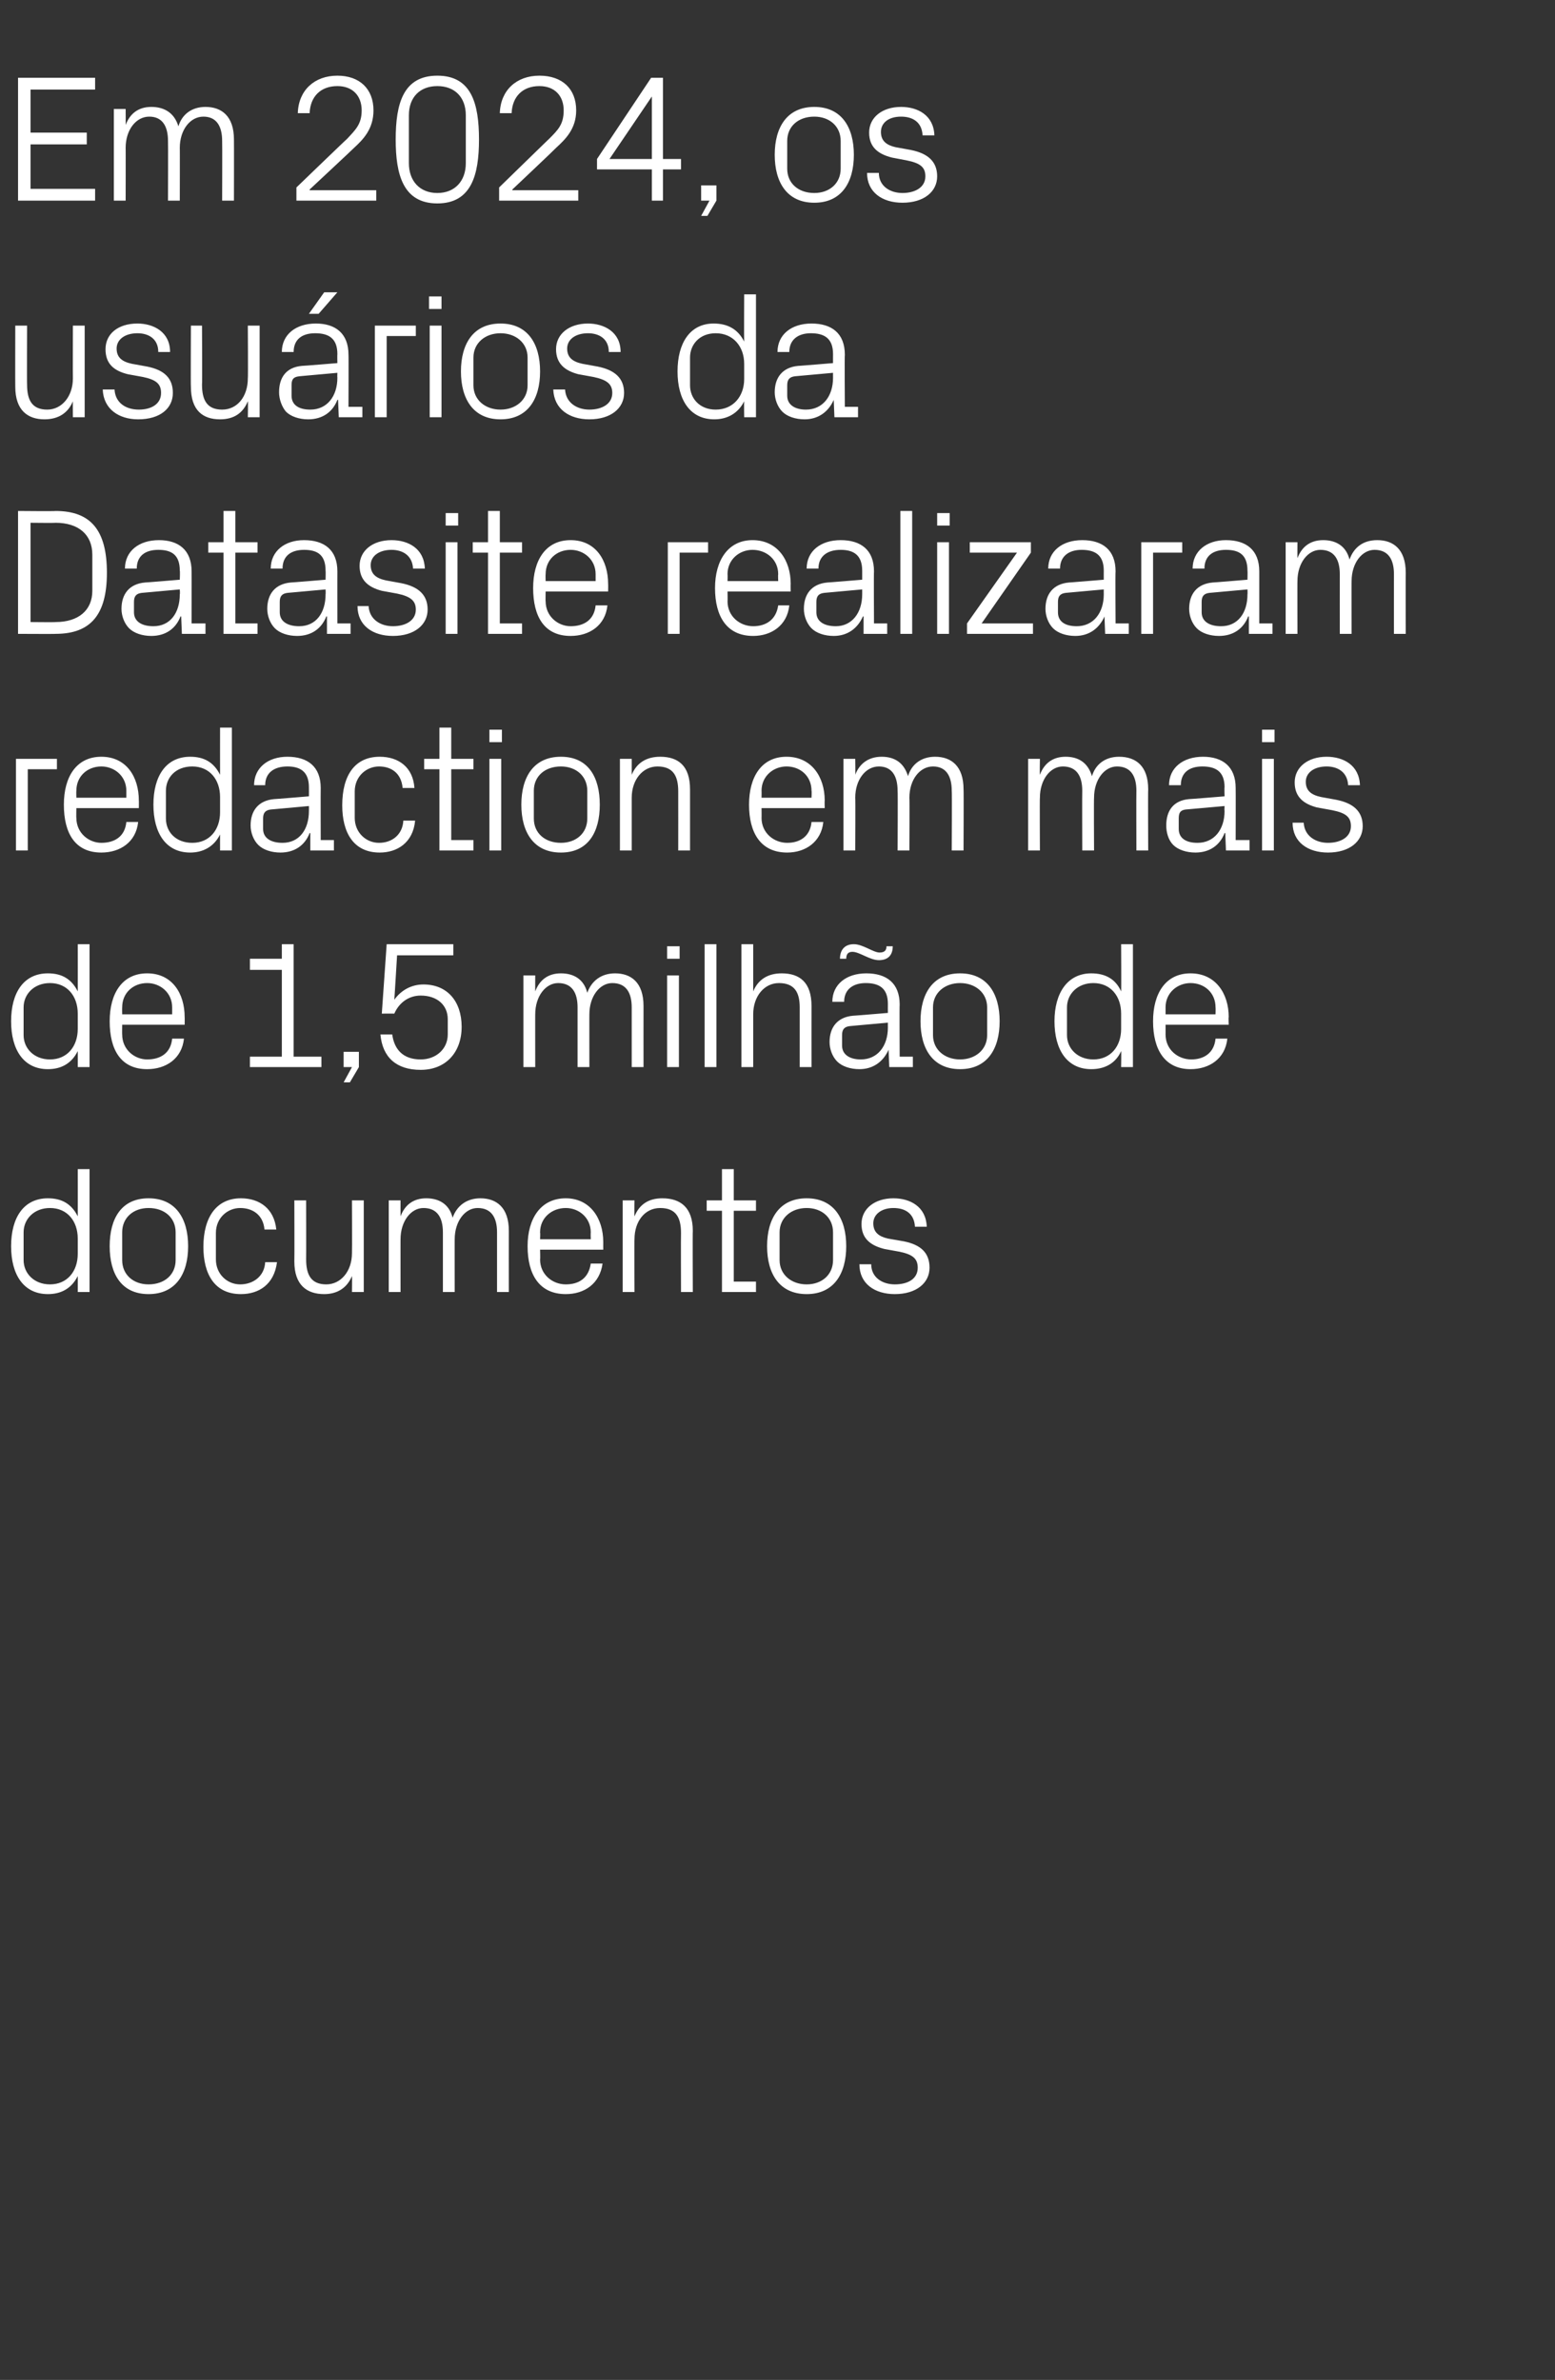 <?xml version="1.0" standalone="no"?><!DOCTYPE svg PUBLIC "-//W3C//DTD SVG 1.1//EN" "http://www.w3.org/Graphics/SVG/1.1/DTD/svg11.dtd"><svg xmlns="http://www.w3.org/2000/svg" version="1.1" width="224px" height="342.8px" viewBox="0 -8 224 342.8" style="top:-8px"><rect x="0" y="-8" width="224" height="342.8" fill="#333333" stroke="none"/>  <desc>Em 2024, os usu rios da Datasite realizaram redaction em mais de 1,5 milh o de documentos</desc>  <defs/>  <g id="Polygon50204">    <path d="M 11.2 170.4 C 11.2 167.9 9.7 166 7.2 166 C 4.9 166 3.4 167.6 3.4 169.5 C 3.4 169.5 3.4 173.5 3.4 173.5 C 3.4 175.4 4.9 177 7.2 177 C 9.7 177 11.2 175.1 11.2 172.6 C 11.2 172.6 11.2 170.4 11.2 170.4 Z M 11.2 178.1 C 11.2 178.1 11.21 175.84 11.2 175.8 C 10.3 177.6 8.8 178.4 6.9 178.4 C 3.4 178.4 1.6 175.6 1.6 171.5 C 1.6 167.4 3.4 164.6 6.9 164.6 C 8.9 164.6 10.3 165.4 11.2 167.2 C 11.21 167.16 11.2 160.4 11.2 160.4 L 12.9 160.4 L 12.9 178.1 L 11.2 178.1 Z M 21.4 164.6 C 25.3 164.6 27.1 167.5 27.1 171.5 C 27.1 175.5 25.3 178.4 21.4 178.4 C 17.5 178.4 15.8 175.5 15.8 171.5 C 15.8 167.5 17.5 164.6 21.4 164.6 Z M 25.3 169.5 C 25.3 167.4 23.7 166 21.4 166 C 19.2 166 17.6 167.4 17.6 169.5 C 17.6 169.5 17.6 173.5 17.6 173.5 C 17.6 175.6 19.2 177 21.4 177 C 23.7 177 25.3 175.6 25.3 173.5 C 25.3 173.5 25.3 169.5 25.3 169.5 Z M 38.1 169.1 C 37.9 166.9 36.3 166 34.6 166 C 32.8 166 31.1 167.4 31.1 169.6 C 31.1 169.6 31.1 173.4 31.1 173.4 C 31.1 175.5 32.7 177 34.6 177 C 36.5 177 38.1 175.8 38.2 173.8 C 38.2 173.8 39.9 173.8 39.9 173.8 C 39.5 177 37.3 178.4 34.7 178.4 C 30.9 178.4 29.3 175.5 29.3 171.6 C 29.3 167.3 31.2 164.6 34.7 164.6 C 37.4 164.6 39.5 166.1 39.8 169.1 C 39.8 169.1 38.1 169.1 38.1 169.1 Z M 44.1 173.4 C 44.1 175.6 44.8 177 47 177 C 49.1 177 50.7 175.1 50.7 172.5 C 50.73 172.49 50.7 164.9 50.7 164.9 L 52.4 164.9 L 52.4 178.1 L 50.7 178.1 C 50.7 178.1 50.73 175.82 50.7 175.8 C 50 177.5 48.6 178.4 46.7 178.4 C 44.2 178.4 42.4 177.1 42.4 173.7 C 42.43 173.71 42.4 164.9 42.4 164.9 L 44.1 164.9 C 44.1 164.9 44.12 173.42 44.1 173.4 Z M 56 164.9 L 57.7 164.9 C 57.7 164.9 57.69 167.18 57.7 167.2 C 58.3 165.6 59.5 164.6 61.4 164.6 C 63.2 164.6 64.7 165.4 65.2 167.4 C 65.8 165.7 67.2 164.6 69.2 164.6 C 71.5 164.6 73.3 165.9 73.3 169.3 C 73.29 169.29 73.3 178.1 73.3 178.1 L 71.6 178.1 C 71.6 178.1 71.6 169.52 71.6 169.5 C 71.6 167.4 70.8 166 68.8 166 C 67 166 65.5 167.9 65.5 170.5 C 65.49 170.46 65.5 178.1 65.5 178.1 L 63.8 178.1 C 63.8 178.1 63.8 169.52 63.8 169.5 C 63.8 167.4 63 166 61 166 C 59.2 166 57.7 167.9 57.7 170.5 C 57.69 170.46 57.7 178.1 57.7 178.1 L 56 178.1 L 56 164.9 Z M 85.1 169.5 C 85.1 167.4 83.4 166 81.5 166 C 79.5 166 77.8 167.4 77.8 169.5 C 77.84 169.55 77.8 170.5 77.8 170.5 L 85.1 170.5 C 85.1 170.5 85.07 169.55 85.1 169.5 Z M 86.8 174 C 86.4 176.9 84.2 178.4 81.5 178.4 C 77.7 178.4 76 175.6 76 171.5 C 76 167.5 77.9 164.6 81.5 164.6 C 85 164.6 86.9 167.5 86.9 170.9 C 86.89 170.9 86.9 172 86.9 172 L 77.8 172 C 77.8 172 77.84 173.45 77.8 173.4 C 77.8 175.6 79.6 177 81.5 177 C 83.4 177 84.8 176.1 85.1 174 C 85.1 174 86.8 174 86.8 174 Z M 98.1 169.6 C 98.1 167.4 97.4 166 95.1 166 C 92.9 166 91.4 167.9 91.4 170.5 C 91.36 170.51 91.4 178.1 91.4 178.1 L 89.7 178.1 L 89.7 164.9 L 91.4 164.9 C 91.4 164.9 91.36 167.18 91.4 167.2 C 92.1 165.5 93.4 164.6 95.4 164.6 C 98 164.6 99.8 165.9 99.8 169.3 C 99.76 169.29 99.8 178.1 99.8 178.1 L 98.1 178.1 C 98.1 178.1 98.07 169.6 98.1 169.6 Z M 105.7 176.6 L 108.9 176.6 L 108.9 178.1 L 104 178.1 L 104 166.4 L 101.8 166.4 L 101.8 164.9 L 104 164.9 L 104 160.4 L 105.7 160.4 L 105.7 164.9 L 108.9 164.9 L 108.9 166.4 L 105.7 166.4 L 105.7 176.6 Z M 116.2 164.6 C 120.1 164.6 121.9 167.5 121.9 171.5 C 121.9 175.5 120.1 178.4 116.2 178.4 C 112.3 178.4 110.5 175.5 110.5 171.5 C 110.5 167.5 112.3 164.6 116.2 164.6 Z M 120 169.5 C 120 167.4 118.4 166 116.2 166 C 114 166 112.3 167.4 112.3 169.5 C 112.3 169.5 112.3 173.5 112.3 173.5 C 112.3 175.6 114 177 116.2 177 C 118.4 177 120 175.6 120 173.5 C 120 173.5 120 169.5 120 169.5 Z M 130.2 170.8 C 132.7 171.3 133.9 172.5 133.9 174.6 C 133.9 176.8 132 178.4 128.9 178.4 C 126 178.4 123.8 176.9 123.8 174.1 C 123.8 174.1 125.5 174.1 125.5 174.1 C 125.5 176 127.1 177 128.9 177 C 130.8 177 132.2 176.2 132.2 174.6 C 132.2 173.3 131.5 172.7 129.6 172.3 C 129.6 172.3 127.4 171.9 127.4 171.9 C 125.4 171.4 124.1 170.4 124.1 168.3 C 124.1 166.1 126 164.6 128.7 164.6 C 131.1 164.6 133.4 165.8 133.5 168.7 C 133.5 168.7 131.8 168.7 131.8 168.7 C 131.7 166.8 130.4 166 128.7 166 C 127 166 125.8 166.9 125.8 168.2 C 125.8 169.5 126.6 170.1 127.9 170.4 C 127.9 170.4 130.2 170.8 130.2 170.8 Z " stroke="none" fill="#fff"/>  </g>  <g id="Polygon50203">    <path d="M 11.2 138 C 11.2 135.5 9.7 133.6 7.2 133.6 C 4.9 133.6 3.4 135.2 3.4 137.1 C 3.4 137.1 3.4 141.1 3.4 141.1 C 3.4 143 4.9 144.6 7.2 144.6 C 9.7 144.6 11.2 142.7 11.2 140.2 C 11.2 140.2 11.2 138 11.2 138 Z M 11.2 145.7 C 11.2 145.7 11.21 143.44 11.2 143.4 C 10.3 145.2 8.8 146 6.9 146 C 3.4 146 1.6 143.2 1.6 139.1 C 1.6 135 3.4 132.2 6.9 132.2 C 8.9 132.2 10.3 133 11.2 134.8 C 11.21 134.76 11.2 128 11.2 128 L 12.9 128 L 12.9 145.7 L 11.2 145.7 Z M 24.8 137.1 C 24.8 135 23.1 133.6 21.2 133.6 C 19.2 133.6 17.6 135 17.6 137.1 C 17.58 137.15 17.6 138.1 17.6 138.1 L 24.8 138.1 C 24.8 138.1 24.8 137.15 24.8 137.1 Z M 26.5 141.6 C 26.2 144.5 23.9 146 21.2 146 C 17.4 146 15.8 143.2 15.8 139.1 C 15.8 135.1 17.6 132.2 21.2 132.2 C 24.8 132.2 26.6 135.1 26.6 138.5 C 26.62 138.5 26.6 139.6 26.6 139.6 L 17.6 139.6 C 17.6 139.6 17.58 141.05 17.6 141 C 17.6 143.2 19.4 144.6 21.2 144.6 C 23.1 144.6 24.6 143.7 24.8 141.6 C 24.8 141.6 26.5 141.6 26.5 141.6 Z M 36 144.2 L 40.6 144.2 L 40.6 131.7 L 36 131.7 L 36 130.1 L 40.6 130.1 L 40.6 128 L 42.3 128 L 42.3 144.2 L 46.3 144.2 L 46.3 145.7 L 36 145.7 L 36 144.2 Z M 51.7 145.7 L 50.4 147.9 L 49.5 147.9 L 50.7 145.7 L 49.5 145.7 L 49.5 143.5 L 51.7 143.5 L 51.7 145.7 Z M 55 138 L 55.7 128 L 65.3 128 L 65.3 129.6 L 57.2 129.6 C 57.2 129.6 56.81 136.03 56.8 136 C 57.8 134.6 59.3 133.8 61 133.8 C 64.4 133.8 66.5 136.2 66.5 139.9 C 66.5 143.6 64.2 146.1 60.6 146.1 C 57.1 146.1 55.1 144.3 54.8 141 C 54.8 141 56.5 141 56.5 141 C 56.8 143.2 58.1 144.6 60.6 144.6 C 62.8 144.6 64.5 143.1 64.5 141 C 64.5 141 64.5 138.8 64.5 138.8 C 64.5 136.8 63 135.4 60.6 135.4 C 58.9 135.4 57.5 136.4 56.8 138 C 56.78 137.98 55 138 55 138 Z M 75.4 132.5 L 77.1 132.5 C 77.1 132.5 77.09 134.78 77.1 134.8 C 77.7 133.2 78.9 132.2 80.8 132.2 C 82.6 132.2 84.1 133 84.6 135 C 85.2 133.3 86.6 132.2 88.6 132.2 C 90.9 132.2 92.7 133.5 92.7 136.9 C 92.69 136.89 92.7 145.7 92.7 145.7 L 91 145.7 C 91 145.7 91 137.12 91 137.1 C 91 135 90.2 133.6 88.2 133.6 C 86.4 133.6 84.9 135.5 84.9 138.1 C 84.89 138.06 84.9 145.7 84.9 145.7 L 83.2 145.7 C 83.2 145.7 83.2 137.12 83.2 137.1 C 83.2 135 82.4 133.6 80.4 133.6 C 78.6 133.6 77.1 135.5 77.1 138.1 C 77.09 138.06 77.1 145.7 77.1 145.7 L 75.4 145.7 L 75.4 132.5 Z M 96.1 145.7 L 96.1 132.5 L 97.8 132.5 L 97.8 145.7 L 96.1 145.7 Z M 97.9 130.1 L 96.1 130.1 L 96.1 128.3 L 97.9 128.3 L 97.9 130.1 Z M 101.5 145.7 L 101.5 128 L 103.2 128 L 103.2 145.7 L 101.5 145.7 Z M 115.2 137.1 C 115.2 135 114.5 133.6 112.2 133.6 C 110.1 133.6 108.5 135.5 108.5 138.1 C 108.5 138.06 108.5 145.7 108.5 145.7 L 106.8 145.7 L 106.8 128 L 108.5 128 C 108.5 128 108.5 134.78 108.5 134.8 C 109.2 133.1 110.6 132.2 112.6 132.2 C 115.2 132.2 116.9 133.5 116.9 136.9 C 116.89 136.89 116.9 145.7 116.9 145.7 L 115.2 145.7 C 115.2 145.7 115.2 137.15 115.2 137.1 Z M 127.9 136.6 C 127.9 134.3 126.6 133.6 124.7 133.6 C 122.9 133.6 121.6 134.5 121.6 136.3 C 121.6 136.3 119.9 136.3 119.9 136.3 C 119.9 133.8 121.9 132.2 124.8 132.2 C 127.7 132.2 129.6 133.6 129.6 136.7 C 129.56 136.68 129.6 144.2 129.6 144.2 L 131.5 144.2 L 131.5 145.7 L 128.1 145.7 L 128 143.2 C 128 143.2 127.97 143.16 128 143.2 C 127.2 145 125.7 146 123.8 146 C 122.5 146 121.3 145.6 120.6 144.9 C 119.9 144.2 119.5 143.1 119.5 142.1 C 119.5 140 120.6 138.5 122.9 138.3 C 122.87 138.32 127.9 137.9 127.9 137.9 C 127.9 137.9 127.89 136.63 127.9 136.6 Z M 122.4 139.8 C 121.6 139.9 121.3 140.3 121.3 141.1 C 121.3 141.1 121.3 142.6 121.3 142.6 C 121.3 143.9 122.4 144.6 124 144.6 C 126.4 144.6 127.9 142.7 127.9 140 C 127.89 139.96 127.9 139.3 127.9 139.3 C 127.9 139.3 122.38 139.8 122.4 139.8 Z M 128.6 128.3 C 128.6 129.6 127.9 130.3 126.6 130.3 C 125.3 130.3 123.8 129.1 122.8 129.1 C 122.2 129.1 121.9 129.4 121.9 130.1 C 121.9 130.1 121 130.1 121 130.1 C 121 128.8 121.7 128 123 128 C 124.3 128 125.8 129.2 126.7 129.2 C 127.4 129.2 127.7 128.9 127.7 128.3 C 127.7 128.3 128.6 128.3 128.6 128.3 Z M 138.3 132.2 C 142.2 132.2 144 135.1 144 139.1 C 144 143.1 142.2 146 138.3 146 C 134.4 146 132.6 143.1 132.6 139.1 C 132.6 135.1 134.4 132.2 138.3 132.2 Z M 142.2 137.1 C 142.2 135 140.5 133.6 138.3 133.6 C 136.1 133.6 134.4 135 134.4 137.1 C 134.4 137.1 134.4 141.1 134.4 141.1 C 134.4 143.2 136.1 144.6 138.3 144.6 C 140.5 144.6 142.2 143.2 142.2 141.1 C 142.2 141.1 142.2 137.1 142.2 137.1 Z M 161.5 138 C 161.5 135.5 160 133.6 157.5 133.6 C 155.2 133.6 153.7 135.2 153.7 137.1 C 153.7 137.1 153.7 141.1 153.7 141.1 C 153.7 143 155.2 144.6 157.5 144.6 C 160 144.6 161.5 142.7 161.5 140.2 C 161.5 140.2 161.5 138 161.5 138 Z M 161.5 145.7 C 161.5 145.7 161.54 143.44 161.5 143.4 C 160.7 145.2 159.1 146 157.2 146 C 153.7 146 151.9 143.2 151.9 139.1 C 151.9 135 153.8 132.2 157.2 132.2 C 159.2 132.2 160.7 133 161.5 134.8 C 161.54 134.76 161.5 128 161.5 128 L 163.2 128 L 163.2 145.7 L 161.5 145.7 Z M 175.1 137.1 C 175.1 135 173.5 133.6 171.5 133.6 C 169.6 133.6 167.9 135 167.9 137.1 C 167.91 137.15 167.9 138.1 167.9 138.1 L 175.1 138.1 C 175.1 138.1 175.13 137.15 175.1 137.1 Z M 176.8 141.6 C 176.5 144.5 174.2 146 171.5 146 C 167.8 146 166.1 143.2 166.1 139.1 C 166.1 135.1 167.9 132.2 171.5 132.2 C 175.1 132.2 177 135.1 177 138.5 C 176.95 138.5 177 139.6 177 139.6 L 167.9 139.6 C 167.9 139.6 167.91 141.05 167.9 141 C 167.9 143.2 169.7 144.6 171.6 144.6 C 173.4 144.6 174.9 143.7 175.1 141.6 C 175.1 141.6 176.8 141.6 176.8 141.6 Z " stroke="none" fill="#fff"/>  </g>  <g id="Polygon50202">    <path d="M 2.3 101.3 L 8.2 101.3 L 8.2 102.8 L 4 102.8 L 4 114.5 L 2.3 114.5 L 2.3 101.3 Z M 18.2 105.9 C 18.2 103.8 16.5 102.4 14.6 102.4 C 12.6 102.4 11 103.8 11 105.9 C 10.97 105.95 11 106.9 11 106.9 L 18.2 106.9 C 18.2 106.9 18.2 105.95 18.2 105.9 Z M 19.9 110.4 C 19.6 113.3 17.3 114.8 14.6 114.8 C 10.8 114.8 9.2 112 9.2 107.9 C 9.2 103.9 11 101 14.6 101 C 18.2 101 20 103.9 20 107.3 C 20.02 107.3 20 108.4 20 108.4 L 11 108.4 C 11 108.4 10.97 109.85 11 109.8 C 11 112 12.8 113.4 14.6 113.4 C 16.5 113.4 18 112.5 18.2 110.4 C 18.2 110.4 19.9 110.4 19.9 110.4 Z M 31.7 106.8 C 31.7 104.3 30.2 102.4 27.7 102.4 C 25.3 102.4 23.9 104 23.9 105.9 C 23.9 105.9 23.9 109.9 23.9 109.9 C 23.9 111.8 25.3 113.4 27.7 113.4 C 30.2 113.4 31.7 111.5 31.7 109 C 31.7 109 31.7 106.8 31.7 106.8 Z M 31.7 114.5 C 31.7 114.5 31.69 112.24 31.7 112.2 C 30.8 114 29.2 114.8 27.4 114.8 C 23.9 114.8 22.1 112 22.1 107.9 C 22.1 103.8 23.9 101 27.4 101 C 29.4 101 30.8 101.8 31.7 103.6 C 31.69 103.56 31.7 96.8 31.7 96.8 L 33.4 96.8 L 33.4 114.5 L 31.7 114.5 Z M 44.5 105.4 C 44.5 103.1 43.2 102.4 41.4 102.4 C 39.5 102.4 38.2 103.3 38.2 105.1 C 38.2 105.1 36.6 105.1 36.6 105.1 C 36.6 102.6 38.6 101 41.4 101 C 44.3 101 46.2 102.4 46.2 105.5 C 46.18 105.48 46.2 113 46.2 113 L 48.1 113 L 48.1 114.5 L 44.7 114.5 L 44.7 112 C 44.7 112 44.59 111.96 44.6 112 C 43.9 113.8 42.4 114.8 40.4 114.8 C 39.1 114.8 37.9 114.4 37.2 113.7 C 36.5 113 36.1 111.9 36.1 110.9 C 36.1 108.8 37.2 107.3 39.5 107.1 C 39.49 107.12 44.5 106.7 44.5 106.7 C 44.5 106.7 44.51 105.43 44.5 105.4 Z M 39 108.6 C 38.2 108.7 37.9 109.1 37.9 109.9 C 37.9 109.9 37.9 111.4 37.9 111.4 C 37.9 112.7 39 113.4 40.7 113.4 C 43.1 113.4 44.5 111.5 44.5 108.8 C 44.51 108.76 44.5 108.1 44.5 108.1 C 44.5 108.1 39 108.6 39 108.6 Z M 58 105.5 C 57.8 103.3 56.3 102.4 54.6 102.4 C 52.8 102.4 51.1 103.8 51.1 106 C 51.1 106 51.1 109.8 51.1 109.8 C 51.1 111.9 52.7 113.4 54.6 113.4 C 56.5 113.4 58 112.2 58.1 110.2 C 58.1 110.2 59.8 110.2 59.8 110.2 C 59.5 113.4 57.2 114.8 54.7 114.8 C 50.9 114.8 49.3 111.9 49.3 108 C 49.3 103.7 51.1 101 54.7 101 C 57.4 101 59.5 102.5 59.7 105.5 C 59.7 105.5 58 105.5 58 105.5 Z M 65 113 L 68.2 113 L 68.2 114.5 L 63.3 114.5 L 63.3 102.8 L 61.1 102.8 L 61.1 101.3 L 63.3 101.3 L 63.3 96.8 L 65 96.8 L 65 101.3 L 68.2 101.3 L 68.2 102.8 L 65 102.8 L 65 113 Z M 70.5 114.5 L 70.5 101.3 L 72.2 101.3 L 72.2 114.5 L 70.5 114.5 Z M 72.3 98.9 L 70.5 98.9 L 70.5 97.1 L 72.3 97.1 L 72.3 98.9 Z M 80.8 101 C 84.7 101 86.4 103.9 86.4 107.9 C 86.4 111.9 84.7 114.8 80.8 114.8 C 76.9 114.8 75.1 111.9 75.1 107.9 C 75.1 103.9 76.9 101 80.8 101 Z M 84.6 105.9 C 84.6 103.8 83 102.4 80.8 102.4 C 78.5 102.4 76.9 103.8 76.9 105.9 C 76.9 105.9 76.9 109.9 76.9 109.9 C 76.9 112 78.5 113.4 80.8 113.4 C 83 113.4 84.6 112 84.6 109.9 C 84.6 109.9 84.6 105.9 84.6 105.9 Z M 97.7 106 C 97.7 103.8 97 102.4 94.7 102.4 C 92.6 102.4 91 104.3 91 106.9 C 91 106.91 91 114.5 91 114.5 L 89.3 114.5 L 89.3 101.3 L 91 101.3 C 91 101.3 91 103.58 91 103.6 C 91.7 101.9 93.1 101 95.1 101 C 97.7 101 99.4 102.3 99.4 105.7 C 99.4 105.69 99.4 114.5 99.4 114.5 L 97.7 114.5 C 97.7 114.5 97.71 106 97.7 106 Z M 116.9 105.9 C 116.9 103.8 115.3 102.4 113.3 102.4 C 111.4 102.4 109.7 103.8 109.7 105.9 C 109.72 105.95 109.7 106.9 109.7 106.9 L 116.9 106.9 C 116.9 106.9 116.95 105.95 116.9 105.9 Z M 118.6 110.4 C 118.3 113.3 116 114.8 113.4 114.8 C 109.6 114.8 107.9 112 107.9 107.9 C 107.9 103.9 109.7 101 113.3 101 C 116.9 101 118.8 103.9 118.8 107.3 C 118.77 107.3 118.8 108.4 118.8 108.4 L 109.7 108.4 C 109.7 108.4 109.72 109.85 109.7 109.8 C 109.7 112 111.5 113.4 113.4 113.4 C 115.2 113.4 116.7 112.5 116.9 110.4 C 116.9 110.4 118.6 110.4 118.6 110.4 Z M 121.5 101.3 L 123.2 101.3 C 123.2 101.3 123.24 103.58 123.2 103.6 C 123.8 102 125.1 101 127 101 C 128.8 101 130.2 101.8 130.8 103.8 C 131.3 102.1 132.7 101 134.7 101 C 137 101 138.8 102.3 138.8 105.7 C 138.84 105.69 138.8 114.5 138.8 114.5 L 137.1 114.5 C 137.1 114.5 137.15 105.92 137.1 105.9 C 137.1 103.8 136.3 102.4 134.4 102.4 C 132.5 102.4 131 104.3 131 106.9 C 131.04 106.86 131 114.5 131 114.5 L 129.3 114.5 C 129.3 114.5 129.35 105.92 129.3 105.9 C 129.3 103.8 128.5 102.4 126.6 102.4 C 124.7 102.4 123.2 104.3 123.2 106.9 C 123.24 106.86 123.2 114.5 123.2 114.5 L 121.5 114.5 L 121.5 101.3 Z M 148.1 101.3 L 149.8 101.3 C 149.8 101.3 149.76 103.58 149.8 103.6 C 150.4 102 151.6 101 153.5 101 C 155.3 101 156.7 101.8 157.3 103.8 C 157.8 102.1 159.2 101 161.2 101 C 163.6 101 165.4 102.3 165.4 105.7 C 165.36 105.69 165.4 114.5 165.4 114.5 L 163.7 114.5 C 163.7 114.5 163.67 105.92 163.7 105.9 C 163.7 103.8 162.9 102.4 160.9 102.4 C 159.1 102.4 157.6 104.3 157.6 106.9 C 157.56 106.86 157.6 114.5 157.6 114.5 L 155.9 114.5 C 155.9 114.5 155.87 105.92 155.9 105.9 C 155.9 103.8 155.1 102.4 153.1 102.4 C 151.3 102.4 149.8 104.3 149.8 106.9 C 149.76 106.86 149.8 114.5 149.8 114.5 L 148.1 114.5 L 148.1 101.3 Z M 176.4 105.4 C 176.4 103.1 175.1 102.4 173.2 102.4 C 171.3 102.4 170.1 103.3 170.1 105.1 C 170.1 105.1 168.4 105.1 168.4 105.1 C 168.4 102.6 170.4 101 173.3 101 C 176.1 101 178 102.4 178 105.5 C 178.02 105.48 178 113 178 113 L 180 113 L 180 114.5 L 176.6 114.5 L 176.5 112 C 176.5 112 176.43 111.96 176.4 112 C 175.7 113.8 174.2 114.8 172.2 114.8 C 170.9 114.8 169.7 114.4 169 113.7 C 168.3 113 168 111.9 168 110.9 C 168 108.8 169 107.3 171.3 107.1 C 171.34 107.12 176.4 106.7 176.4 106.7 C 176.4 106.7 176.36 105.43 176.4 105.4 Z M 170.8 108.6 C 170 108.7 169.8 109.1 169.8 109.9 C 169.8 109.9 169.8 111.4 169.8 111.4 C 169.8 112.7 170.8 113.4 172.5 113.4 C 174.9 113.4 176.4 111.5 176.4 108.8 C 176.36 108.76 176.4 108.1 176.4 108.1 C 176.4 108.1 170.84 108.6 170.8 108.6 Z M 181.8 114.5 L 181.8 101.3 L 183.5 101.3 L 183.5 114.5 L 181.8 114.5 Z M 183.6 98.9 L 181.8 98.9 L 181.8 97.1 L 183.6 97.1 L 183.6 98.9 Z M 192.5 107.2 C 195 107.7 196.3 108.9 196.3 111 C 196.3 113.2 194.4 114.8 191.3 114.8 C 188.4 114.8 186.2 113.3 186.2 110.5 C 186.2 110.5 187.8 110.5 187.8 110.5 C 187.9 112.4 189.5 113.4 191.3 113.4 C 193.1 113.4 194.6 112.6 194.6 111 C 194.6 109.7 193.9 109.1 191.9 108.7 C 191.9 108.7 189.7 108.3 189.7 108.3 C 187.8 107.8 186.5 106.8 186.5 104.7 C 186.5 102.5 188.4 101 191.1 101 C 193.5 101 195.8 102.2 195.9 105.1 C 195.9 105.1 194.2 105.1 194.2 105.1 C 194.1 103.2 192.7 102.4 191.1 102.4 C 189.3 102.4 188.1 103.3 188.1 104.6 C 188.1 105.9 188.9 106.5 190.3 106.8 C 190.3 106.8 192.5 107.2 192.5 107.2 Z " stroke="none" fill="#fff"/>  </g>  <g id="Polygon50201">    <path d="M 8 65.6 C 13.1 65.6 15.4 68.4 15.4 74.5 C 15.4 80.5 13.1 83.3 8 83.3 C 8.03 83.33 2.6 83.3 2.6 83.3 L 2.6 65.6 C 2.6 65.6 8.03 65.65 8 65.6 Z M 4.4 67.3 L 4.4 81.6 C 4.4 81.6 7.96 81.64 8 81.6 C 11.3 81.6 13.3 79.9 13.3 77.1 C 13.3 77.1 13.3 71.9 13.3 71.9 C 13.3 69 11.3 67.3 8 67.3 C 7.98 67.34 4.4 67.3 4.4 67.3 Z M 25.9 74.2 C 25.9 71.9 24.7 71.2 22.8 71.2 C 20.9 71.2 19.7 72.1 19.7 73.9 C 19.7 73.9 18 73.9 18 73.9 C 18 71.4 20 69.8 22.9 69.8 C 25.7 69.8 27.6 71.2 27.6 74.3 C 27.61 74.28 27.6 81.8 27.6 81.8 L 29.6 81.8 L 29.6 83.3 L 26.2 83.3 L 26.1 80.8 C 26.1 80.8 26.03 80.76 26 80.8 C 25.3 82.6 23.8 83.6 21.8 83.6 C 20.5 83.6 19.3 83.2 18.6 82.5 C 17.9 81.8 17.5 80.7 17.5 79.7 C 17.5 77.6 18.6 76.1 20.9 75.9 C 20.93 75.92 25.9 75.5 25.9 75.5 C 25.9 75.5 25.95 74.23 25.9 74.2 Z M 20.4 77.4 C 19.6 77.5 19.3 77.9 19.3 78.7 C 19.3 78.7 19.3 80.2 19.3 80.2 C 19.3 81.5 20.4 82.2 22.1 82.2 C 24.5 82.2 25.9 80.3 25.9 77.6 C 25.95 77.56 25.9 76.9 25.9 76.9 C 25.9 76.9 20.44 77.4 20.4 77.4 Z M 33.9 81.8 L 37.1 81.8 L 37.1 83.3 L 32.2 83.3 L 32.2 71.6 L 30 71.6 L 30 70.1 L 32.2 70.1 L 32.2 65.6 L 33.9 65.6 L 33.9 70.1 L 37.1 70.1 L 37.1 71.6 L 33.9 71.6 L 33.9 81.8 Z M 46.9 74.2 C 46.9 71.9 45.7 71.2 43.8 71.2 C 41.9 71.2 40.7 72.1 40.7 73.9 C 40.7 73.9 39 73.9 39 73.9 C 39 71.4 41 69.8 43.8 69.8 C 46.7 69.8 48.6 71.2 48.6 74.3 C 48.59 74.28 48.6 81.8 48.6 81.8 L 50.5 81.8 L 50.5 83.3 L 47.1 83.3 L 47.1 80.8 C 47.1 80.8 47.01 80.76 47 80.8 C 46.3 82.6 44.8 83.6 42.8 83.6 C 41.5 83.6 40.3 83.2 39.6 82.5 C 38.9 81.8 38.5 80.7 38.5 79.7 C 38.5 77.6 39.6 76.1 41.9 75.9 C 41.91 75.92 46.9 75.5 46.9 75.5 C 46.9 75.5 46.93 74.23 46.9 74.2 Z M 41.4 77.4 C 40.6 77.5 40.3 77.9 40.3 78.7 C 40.3 78.7 40.3 80.2 40.3 80.2 C 40.3 81.5 41.4 82.2 43.1 82.2 C 45.5 82.2 46.9 80.3 46.9 77.6 C 46.93 77.56 46.9 76.9 46.9 76.9 C 46.9 76.9 41.42 77.4 41.4 77.4 Z M 57.8 76 C 60.3 76.5 61.6 77.7 61.6 79.8 C 61.6 82 59.7 83.6 56.6 83.6 C 53.7 83.6 51.5 82.1 51.5 79.3 C 51.5 79.3 53.1 79.3 53.1 79.3 C 53.2 81.2 54.8 82.2 56.6 82.2 C 58.4 82.2 59.9 81.4 59.9 79.8 C 59.9 78.5 59.1 77.9 57.2 77.5 C 57.2 77.5 55 77.1 55 77.1 C 53.1 76.6 51.8 75.6 51.8 73.5 C 51.8 71.3 53.7 69.8 56.4 69.8 C 58.8 69.8 61.1 71 61.2 73.9 C 61.2 73.9 59.5 73.9 59.5 73.9 C 59.4 72 58 71.2 56.4 71.2 C 54.6 71.2 53.4 72.1 53.4 73.4 C 53.4 74.7 54.2 75.3 55.6 75.6 C 55.6 75.6 57.8 76 57.8 76 Z M 64.2 83.3 L 64.2 70.1 L 65.9 70.1 L 65.9 83.3 L 64.2 83.3 Z M 66 67.7 L 64.2 67.7 L 64.2 65.9 L 66 65.9 L 66 67.7 Z M 72 81.8 L 75.2 81.8 L 75.2 83.3 L 70.3 83.3 L 70.3 71.6 L 68.1 71.6 L 68.1 70.1 L 70.3 70.1 L 70.3 65.6 L 72 65.6 L 72 70.1 L 75.2 70.1 L 75.2 71.6 L 72 71.6 L 72 81.8 Z M 85.8 74.7 C 85.8 72.6 84.1 71.2 82.2 71.2 C 80.2 71.2 78.6 72.6 78.6 74.7 C 78.57 74.75 78.6 75.7 78.6 75.7 L 85.8 75.7 C 85.8 75.7 85.8 74.75 85.8 74.7 Z M 87.5 79.2 C 87.2 82.1 84.9 83.6 82.2 83.6 C 78.4 83.6 76.8 80.8 76.8 76.7 C 76.8 72.7 78.6 69.8 82.2 69.8 C 85.8 69.8 87.6 72.7 87.6 76.1 C 87.62 76.1 87.6 77.2 87.6 77.2 L 78.6 77.2 C 78.6 77.2 78.57 78.65 78.6 78.6 C 78.6 80.8 80.4 82.2 82.2 82.2 C 84.1 82.2 85.6 81.3 85.8 79.2 C 85.8 79.2 87.5 79.2 87.5 79.2 Z M 96.2 70.1 L 102 70.1 L 102 71.6 L 97.9 71.6 L 97.9 83.3 L 96.2 83.3 L 96.2 70.1 Z M 112.1 74.7 C 112.1 72.6 110.4 71.2 108.4 71.2 C 106.5 71.2 104.8 72.6 104.8 74.7 C 104.83 74.75 104.8 75.7 104.8 75.7 L 112.1 75.7 C 112.1 75.7 112.06 74.75 112.1 74.7 Z M 113.7 79.2 C 113.4 82.1 111.1 83.6 108.5 83.6 C 104.7 83.6 103 80.8 103 76.7 C 103 72.7 104.9 69.8 108.4 69.8 C 112 69.8 113.9 72.7 113.9 76.1 C 113.88 76.1 113.9 77.2 113.9 77.2 L 104.8 77.2 C 104.8 77.2 104.83 78.65 104.8 78.6 C 104.8 80.8 106.6 82.2 108.5 82.2 C 110.3 82.2 111.8 81.3 112.1 79.2 C 112.1 79.2 113.7 79.2 113.7 79.2 Z M 124.2 74.2 C 124.2 71.9 122.9 71.2 121.1 71.2 C 119.2 71.2 117.9 72.1 117.9 73.9 C 117.9 73.9 116.2 73.9 116.2 73.9 C 116.2 71.4 118.2 69.8 121.1 69.8 C 124 69.8 125.9 71.2 125.9 74.3 C 125.86 74.28 125.9 81.8 125.9 81.8 L 127.8 81.8 L 127.8 83.3 L 124.4 83.3 L 124.4 80.8 C 124.4 80.8 124.28 80.76 124.3 80.8 C 123.5 82.6 122 83.6 120.1 83.6 C 118.8 83.6 117.6 83.2 116.9 82.5 C 116.2 81.8 115.8 80.7 115.8 79.7 C 115.8 77.6 116.9 76.1 119.2 75.9 C 119.18 75.92 124.2 75.5 124.2 75.5 C 124.2 75.5 124.2 74.23 124.2 74.2 Z M 118.7 77.4 C 117.9 77.5 117.6 77.9 117.6 78.7 C 117.6 78.7 117.6 80.2 117.6 80.2 C 117.6 81.5 118.7 82.2 120.4 82.2 C 122.7 82.2 124.2 80.3 124.2 77.6 C 124.2 77.56 124.2 76.9 124.2 76.9 C 124.2 76.9 118.69 77.4 118.7 77.4 Z M 129.7 83.3 L 129.7 65.6 L 131.4 65.6 L 131.4 83.3 L 129.7 83.3 Z M 135 83.3 L 135 70.1 L 136.7 70.1 L 136.7 83.3 L 135 83.3 Z M 136.8 67.7 L 135 67.7 L 135 65.9 L 136.8 65.9 L 136.8 67.7 Z M 148.8 81.8 L 148.8 83.3 L 139.3 83.3 L 139.3 81.8 L 146.5 71.6 L 139.7 71.6 L 139.7 70.1 L 148.5 70.1 L 148.5 71.6 L 141.4 81.8 L 148.8 81.8 Z M 159 74.2 C 159 71.9 157.7 71.2 155.8 71.2 C 154 71.2 152.7 72.1 152.7 73.9 C 152.7 73.9 151 73.9 151 73.9 C 151 71.4 153 69.8 155.9 69.8 C 158.8 69.8 160.7 71.2 160.7 74.3 C 160.65 74.28 160.7 81.8 160.7 81.8 L 162.6 81.8 L 162.6 83.3 L 159.2 83.3 L 159.1 80.8 C 159.1 80.8 159.07 80.76 159.1 80.8 C 158.3 82.6 156.8 83.6 154.9 83.6 C 153.6 83.6 152.4 83.2 151.7 82.5 C 151 81.8 150.6 80.7 150.6 79.7 C 150.6 77.6 151.7 76.1 154 75.9 C 153.97 75.92 159 75.5 159 75.5 C 159 75.5 158.99 74.23 159 74.2 Z M 153.5 77.4 C 152.7 77.5 152.4 77.9 152.4 78.7 C 152.4 78.7 152.4 80.2 152.4 80.2 C 152.4 81.5 153.4 82.2 155.1 82.2 C 157.5 82.2 159 80.3 159 77.6 C 158.99 77.56 159 76.9 159 76.9 C 159 76.9 153.48 77.4 153.5 77.4 Z M 164.4 70.1 L 170.3 70.1 L 170.3 71.6 L 166.1 71.6 L 166.1 83.3 L 164.4 83.3 L 164.4 70.1 Z M 179.7 74.2 C 179.7 71.9 178.5 71.2 176.6 71.2 C 174.7 71.2 173.5 72.1 173.5 73.9 C 173.5 73.9 171.8 73.9 171.8 73.9 C 171.8 71.4 173.8 69.8 176.6 69.8 C 179.5 69.8 181.4 71.2 181.4 74.3 C 181.4 74.28 181.4 81.8 181.4 81.8 L 183.3 81.8 L 183.3 83.3 L 179.9 83.3 L 179.9 80.8 C 179.9 80.8 179.81 80.76 179.8 80.8 C 179.1 82.6 177.6 83.6 175.6 83.6 C 174.3 83.6 173.1 83.2 172.4 82.5 C 171.7 81.8 171.3 80.7 171.3 79.7 C 171.3 77.6 172.4 76.1 174.7 75.9 C 174.72 75.92 179.7 75.5 179.7 75.5 C 179.7 75.5 179.73 74.23 179.7 74.2 Z M 174.2 77.4 C 173.4 77.5 173.1 77.9 173.1 78.7 C 173.1 78.7 173.1 80.2 173.1 80.2 C 173.1 81.5 174.2 82.2 175.9 82.2 C 178.3 82.2 179.7 80.3 179.7 77.6 C 179.73 77.56 179.7 76.9 179.7 76.9 C 179.7 76.9 174.22 77.4 174.2 77.4 Z M 185.2 70.1 L 186.9 70.1 C 186.9 70.1 186.88 72.38 186.9 72.4 C 187.5 70.8 188.7 69.8 190.6 69.8 C 192.4 69.8 193.9 70.6 194.4 72.6 C 195 70.9 196.3 69.8 198.4 69.8 C 200.7 69.8 202.5 71.1 202.5 74.5 C 202.48 74.49 202.5 83.3 202.5 83.3 L 200.8 83.3 C 200.8 83.3 200.79 74.72 200.8 74.7 C 200.8 72.6 200 71.2 198 71.2 C 196.2 71.2 194.7 73.1 194.7 75.7 C 194.68 75.66 194.7 83.3 194.7 83.3 L 193 83.3 C 193 83.3 192.99 74.72 193 74.7 C 193 72.6 192.2 71.2 190.2 71.2 C 188.4 71.2 186.9 73.1 186.9 75.7 C 186.88 75.66 186.9 83.3 186.9 83.3 L 185.2 83.3 L 185.2 70.1 Z " stroke="none" fill="#fff"/>  </g>  <g id="Polygon50200">    <path d="M 3.9 47.4 C 3.9 49.6 4.6 51 6.8 51 C 8.9 51 10.5 49.1 10.5 46.5 C 10.48 46.49 10.5 38.9 10.5 38.9 L 12.2 38.9 L 12.2 52.1 L 10.5 52.1 C 10.5 52.1 10.48 49.82 10.5 49.8 C 9.8 51.5 8.4 52.4 6.4 52.4 C 4 52.4 2.2 51.1 2.2 47.7 C 2.18 47.71 2.2 38.9 2.2 38.9 L 3.9 38.9 C 3.9 38.9 3.87 47.42 3.9 47.4 Z M 21.2 44.8 C 23.7 45.3 24.9 46.5 24.9 48.6 C 24.9 50.8 23.1 52.4 19.9 52.4 C 17.1 52.4 14.9 50.9 14.8 48.1 C 14.8 48.1 16.5 48.1 16.5 48.1 C 16.6 50 18.1 51 20 51 C 21.8 51 23.2 50.2 23.2 48.6 C 23.2 47.3 22.5 46.7 20.6 46.3 C 20.6 46.3 18.4 45.9 18.4 45.9 C 16.4 45.4 15.2 44.4 15.2 42.3 C 15.2 40.1 17 38.6 19.8 38.6 C 22.1 38.6 24.5 39.8 24.5 42.7 C 24.5 42.7 22.8 42.7 22.8 42.7 C 22.8 40.8 21.4 40 19.8 40 C 18 40 16.8 40.9 16.8 42.2 C 16.8 43.5 17.6 44.1 19 44.4 C 19 44.4 21.2 44.8 21.2 44.8 Z M 29.1 47.4 C 29.1 49.6 29.8 51 32 51 C 34.2 51 35.7 49.1 35.7 46.5 C 35.75 46.49 35.7 38.9 35.7 38.9 L 37.4 38.9 L 37.4 52.1 L 35.7 52.1 C 35.7 52.1 35.75 49.82 35.7 49.8 C 35 51.5 33.7 52.4 31.7 52.4 C 29.2 52.4 27.5 51.1 27.5 47.7 C 27.46 47.71 27.5 38.9 27.5 38.9 L 29.1 38.9 C 29.1 38.9 29.15 47.42 29.1 47.4 Z M 48.6 43 C 48.6 40.7 47.3 40 45.4 40 C 43.5 40 42.3 40.9 42.3 42.7 C 42.3 42.7 40.6 42.7 40.6 42.7 C 40.6 40.2 42.6 38.6 45.5 38.6 C 48.3 38.6 50.2 40 50.2 43.1 C 50.23 43.08 50.2 50.6 50.2 50.6 L 52.2 50.6 L 52.2 52.1 L 48.8 52.1 L 48.7 49.6 C 48.7 49.6 48.65 49.56 48.6 49.6 C 47.9 51.4 46.4 52.4 44.4 52.4 C 43.1 52.4 41.9 52 41.2 51.3 C 40.6 50.6 40.2 49.5 40.2 48.5 C 40.2 46.4 41.2 44.9 43.5 44.7 C 43.55 44.72 48.6 44.3 48.6 44.3 C 48.6 44.3 48.57 43.03 48.6 43 Z M 43.1 46.2 C 42.2 46.3 42 46.7 42 47.5 C 42 47.5 42 49 42 49 C 42 50.3 43 51 44.7 51 C 47.1 51 48.6 49.1 48.6 46.4 C 48.57 46.36 48.6 45.7 48.6 45.7 C 48.6 45.7 43.06 46.2 43.1 46.2 Z M 46.7 34.1 L 48.6 34.1 L 45.9 37.2 L 44.5 37.2 L 46.7 34.1 Z M 54 38.9 L 59.9 38.9 L 59.9 40.4 L 55.7 40.4 L 55.7 52.1 L 54 52.1 L 54 38.9 Z M 61.9 52.1 L 61.9 38.9 L 63.6 38.9 L 63.6 52.1 L 61.9 52.1 Z M 63.6 36.5 L 61.8 36.5 L 61.8 34.7 L 63.6 34.7 L 63.6 36.5 Z M 72.1 38.6 C 76 38.6 77.8 41.5 77.8 45.5 C 77.8 49.5 76 52.4 72.1 52.4 C 68.2 52.4 66.4 49.5 66.4 45.5 C 66.4 41.5 68.2 38.6 72.1 38.6 Z M 76 43.5 C 76 41.4 74.3 40 72.1 40 C 69.9 40 68.2 41.4 68.2 43.5 C 68.2 43.5 68.2 47.5 68.2 47.5 C 68.2 49.6 69.9 51 72.1 51 C 74.3 51 76 49.6 76 47.5 C 76 47.5 76 43.5 76 43.5 Z M 86.1 44.8 C 88.6 45.3 89.9 46.5 89.9 48.6 C 89.9 50.8 88 52.4 84.9 52.4 C 82 52.4 79.8 50.9 79.7 48.1 C 79.7 48.1 81.4 48.1 81.4 48.1 C 81.5 50 83.1 51 84.9 51 C 86.7 51 88.2 50.2 88.2 48.6 C 88.2 47.3 87.4 46.7 85.5 46.3 C 85.5 46.3 83.3 45.9 83.3 45.9 C 81.4 45.4 80.1 44.4 80.1 42.3 C 80.1 40.1 82 38.6 84.7 38.6 C 87 38.6 89.4 39.8 89.4 42.7 C 89.4 42.7 87.7 42.7 87.7 42.7 C 87.7 40.8 86.3 40 84.7 40 C 82.9 40 81.7 40.9 81.7 42.2 C 81.7 43.5 82.5 44.1 83.9 44.4 C 83.9 44.4 86.1 44.8 86.1 44.8 Z M 107.2 44.4 C 107.2 41.9 105.6 40 103.1 40 C 100.8 40 99.4 41.6 99.4 43.5 C 99.4 43.5 99.4 47.5 99.4 47.5 C 99.4 49.4 100.8 51 103.1 51 C 105.6 51 107.2 49.1 107.2 46.6 C 107.2 46.6 107.2 44.4 107.2 44.4 Z M 107.2 52.1 C 107.2 52.1 107.17 49.84 107.2 49.8 C 106.3 51.6 104.7 52.4 102.9 52.4 C 99.4 52.4 97.6 49.6 97.6 45.5 C 97.6 41.4 99.4 38.6 102.8 38.6 C 104.8 38.6 106.3 39.4 107.2 41.2 C 107.17 41.16 107.2 34.4 107.2 34.4 L 108.9 34.4 L 108.9 52.1 L 107.2 52.1 Z M 120 43 C 120 40.7 118.7 40 116.8 40 C 115 40 113.7 40.9 113.7 42.7 C 113.7 42.7 112 42.7 112 42.7 C 112 40.2 114 38.6 116.9 38.6 C 119.8 38.6 121.7 40 121.7 43.1 C 121.65 43.08 121.7 50.6 121.7 50.6 L 123.6 50.6 L 123.6 52.1 L 120.2 52.1 L 120.1 49.6 C 120.1 49.6 120.07 49.56 120.1 49.6 C 119.3 51.4 117.8 52.4 115.9 52.4 C 114.6 52.4 113.4 52 112.7 51.3 C 112 50.6 111.6 49.5 111.6 48.5 C 111.6 46.4 112.7 44.9 115 44.7 C 114.97 44.72 120 44.3 120 44.3 C 120 44.3 119.99 43.03 120 43 Z M 114.5 46.2 C 113.7 46.3 113.4 46.7 113.4 47.5 C 113.4 47.5 113.4 49 113.4 49 C 113.4 50.3 114.5 51 116.1 51 C 118.5 51 120 49.1 120 46.4 C 119.99 46.36 120 45.7 120 45.7 C 120 45.7 114.48 46.2 114.5 46.2 Z " stroke="none" fill="#fff"/>  </g>  <g id="Polygon50199">    <path d="M 2.6 3.2 L 13.7 3.2 L 13.7 4.9 L 4.4 4.9 L 4.4 11.1 L 12.5 11.1 L 12.5 12.8 L 4.4 12.8 L 4.4 19.2 L 13.7 19.2 L 13.7 20.9 L 2.6 20.9 L 2.6 3.2 Z M 16.4 7.7 L 18.1 7.7 C 18.1 7.7 18.12 9.98 18.1 10 C 18.7 8.4 19.9 7.4 21.8 7.4 C 23.6 7.4 25.1 8.2 25.7 10.2 C 26.2 8.5 27.6 7.4 29.6 7.4 C 31.9 7.4 33.7 8.7 33.7 12.1 C 33.72 12.09 33.7 20.9 33.7 20.9 L 32 20.9 C 32 20.9 32.03 12.32 32 12.3 C 32 10.2 31.2 8.8 29.3 8.8 C 27.4 8.8 25.9 10.7 25.9 13.3 C 25.92 13.26 25.9 20.9 25.9 20.9 L 24.2 20.9 C 24.2 20.9 24.23 12.32 24.2 12.3 C 24.2 10.2 23.4 8.8 21.5 8.8 C 19.6 8.8 18.1 10.7 18.1 13.3 C 18.12 13.26 18.1 20.9 18.1 20.9 L 16.4 20.9 L 16.4 7.7 Z M 44.6 19.4 L 54.2 19.4 L 54.2 20.9 L 42.7 20.9 L 42.7 19 C 42.7 19 50 11.96 50 12 C 51.2 10.7 52.1 9.9 52.1 7.9 C 52.1 5.8 50.8 4.4 48.6 4.4 C 46.2 4.4 44.7 5.9 44.6 8.3 C 44.6 8.3 42.9 8.3 42.9 8.3 C 43 5 45.3 2.9 48.6 2.9 C 51.8 2.9 53.8 4.8 53.8 7.9 C 53.8 10.6 52.3 12.1 51 13.3 C 50.99 13.34 44.6 19.3 44.6 19.3 L 44.6 19.4 Z M 63 21.3 C 58.1 21.3 57 17.2 57 12.1 C 57 6.9 58.1 2.9 63 2.9 C 67.9 2.9 69 6.9 69 12.1 C 69 17.2 67.9 21.3 63 21.3 Z M 67.1 8.6 C 67.1 6 65.5 4.4 63 4.4 C 60.5 4.4 58.9 6 58.9 8.6 C 58.9 8.6 58.9 15.5 58.9 15.5 C 58.9 18.1 60.5 19.8 63 19.8 C 65.5 19.8 67.1 18.1 67.1 15.5 C 67.1 15.5 67.1 8.6 67.1 8.6 Z M 73.8 19.4 L 83.3 19.4 L 83.3 20.9 L 71.9 20.9 L 71.9 19 C 71.9 19 79.12 11.96 79.1 12 C 80.4 10.7 81.2 9.9 81.2 7.9 C 81.2 5.8 79.9 4.4 77.7 4.4 C 75.3 4.4 73.8 5.9 73.7 8.3 C 73.7 8.3 72 8.3 72 8.3 C 72.1 5 74.4 2.9 77.7 2.9 C 81 2.9 83 4.8 83 7.9 C 83 10.6 81.4 12.1 80.1 13.3 C 80.11 13.34 73.8 19.3 73.8 19.3 L 73.8 19.4 Z M 93.9 20.9 L 93.9 16.4 L 86 16.4 L 86 14.9 L 93.8 3.2 L 95.5 3.2 L 95.5 14.9 L 98.1 14.9 L 98.1 16.4 L 95.5 16.4 L 95.5 20.9 L 93.9 20.9 Z M 87.8 14.9 L 93.9 14.9 L 93.9 5.9 L 87.8 14.9 Z M 103.2 20.9 L 101.9 23.1 L 101 23.1 L 102.2 20.9 L 101 20.9 L 101 18.7 L 103.2 18.7 L 103.2 20.9 Z M 117.3 7.4 C 121.2 7.4 123 10.3 123 14.3 C 123 18.3 121.2 21.2 117.3 21.2 C 113.4 21.2 111.6 18.3 111.6 14.3 C 111.6 10.3 113.4 7.4 117.3 7.4 Z M 121.1 12.3 C 121.1 10.2 119.5 8.8 117.3 8.8 C 115 8.8 113.4 10.2 113.4 12.3 C 113.4 12.3 113.4 16.3 113.4 16.3 C 113.4 18.4 115 19.8 117.3 19.8 C 119.5 19.8 121.1 18.4 121.1 16.3 C 121.1 16.3 121.1 12.3 121.1 12.3 Z M 131.2 13.6 C 133.7 14.1 135 15.3 135 17.4 C 135 19.6 133.1 21.2 130 21.2 C 127.1 21.2 124.9 19.7 124.9 16.9 C 124.9 16.9 126.6 16.9 126.6 16.9 C 126.6 18.8 128.2 19.8 130 19.8 C 131.8 19.8 133.3 19 133.3 17.4 C 133.3 16.1 132.6 15.5 130.6 15.1 C 130.6 15.1 128.5 14.7 128.5 14.7 C 126.5 14.2 125.2 13.2 125.2 11.1 C 125.2 8.9 127.1 7.4 129.8 7.4 C 132.2 7.4 134.5 8.6 134.6 11.5 C 134.6 11.5 132.9 11.5 132.9 11.5 C 132.8 9.6 131.5 8.8 129.8 8.8 C 128 8.8 126.9 9.7 126.9 11 C 126.9 12.3 127.7 12.9 129 13.2 C 129 13.2 131.2 13.6 131.2 13.6 Z " stroke="none" fill="#fff"/>  </g></svg>